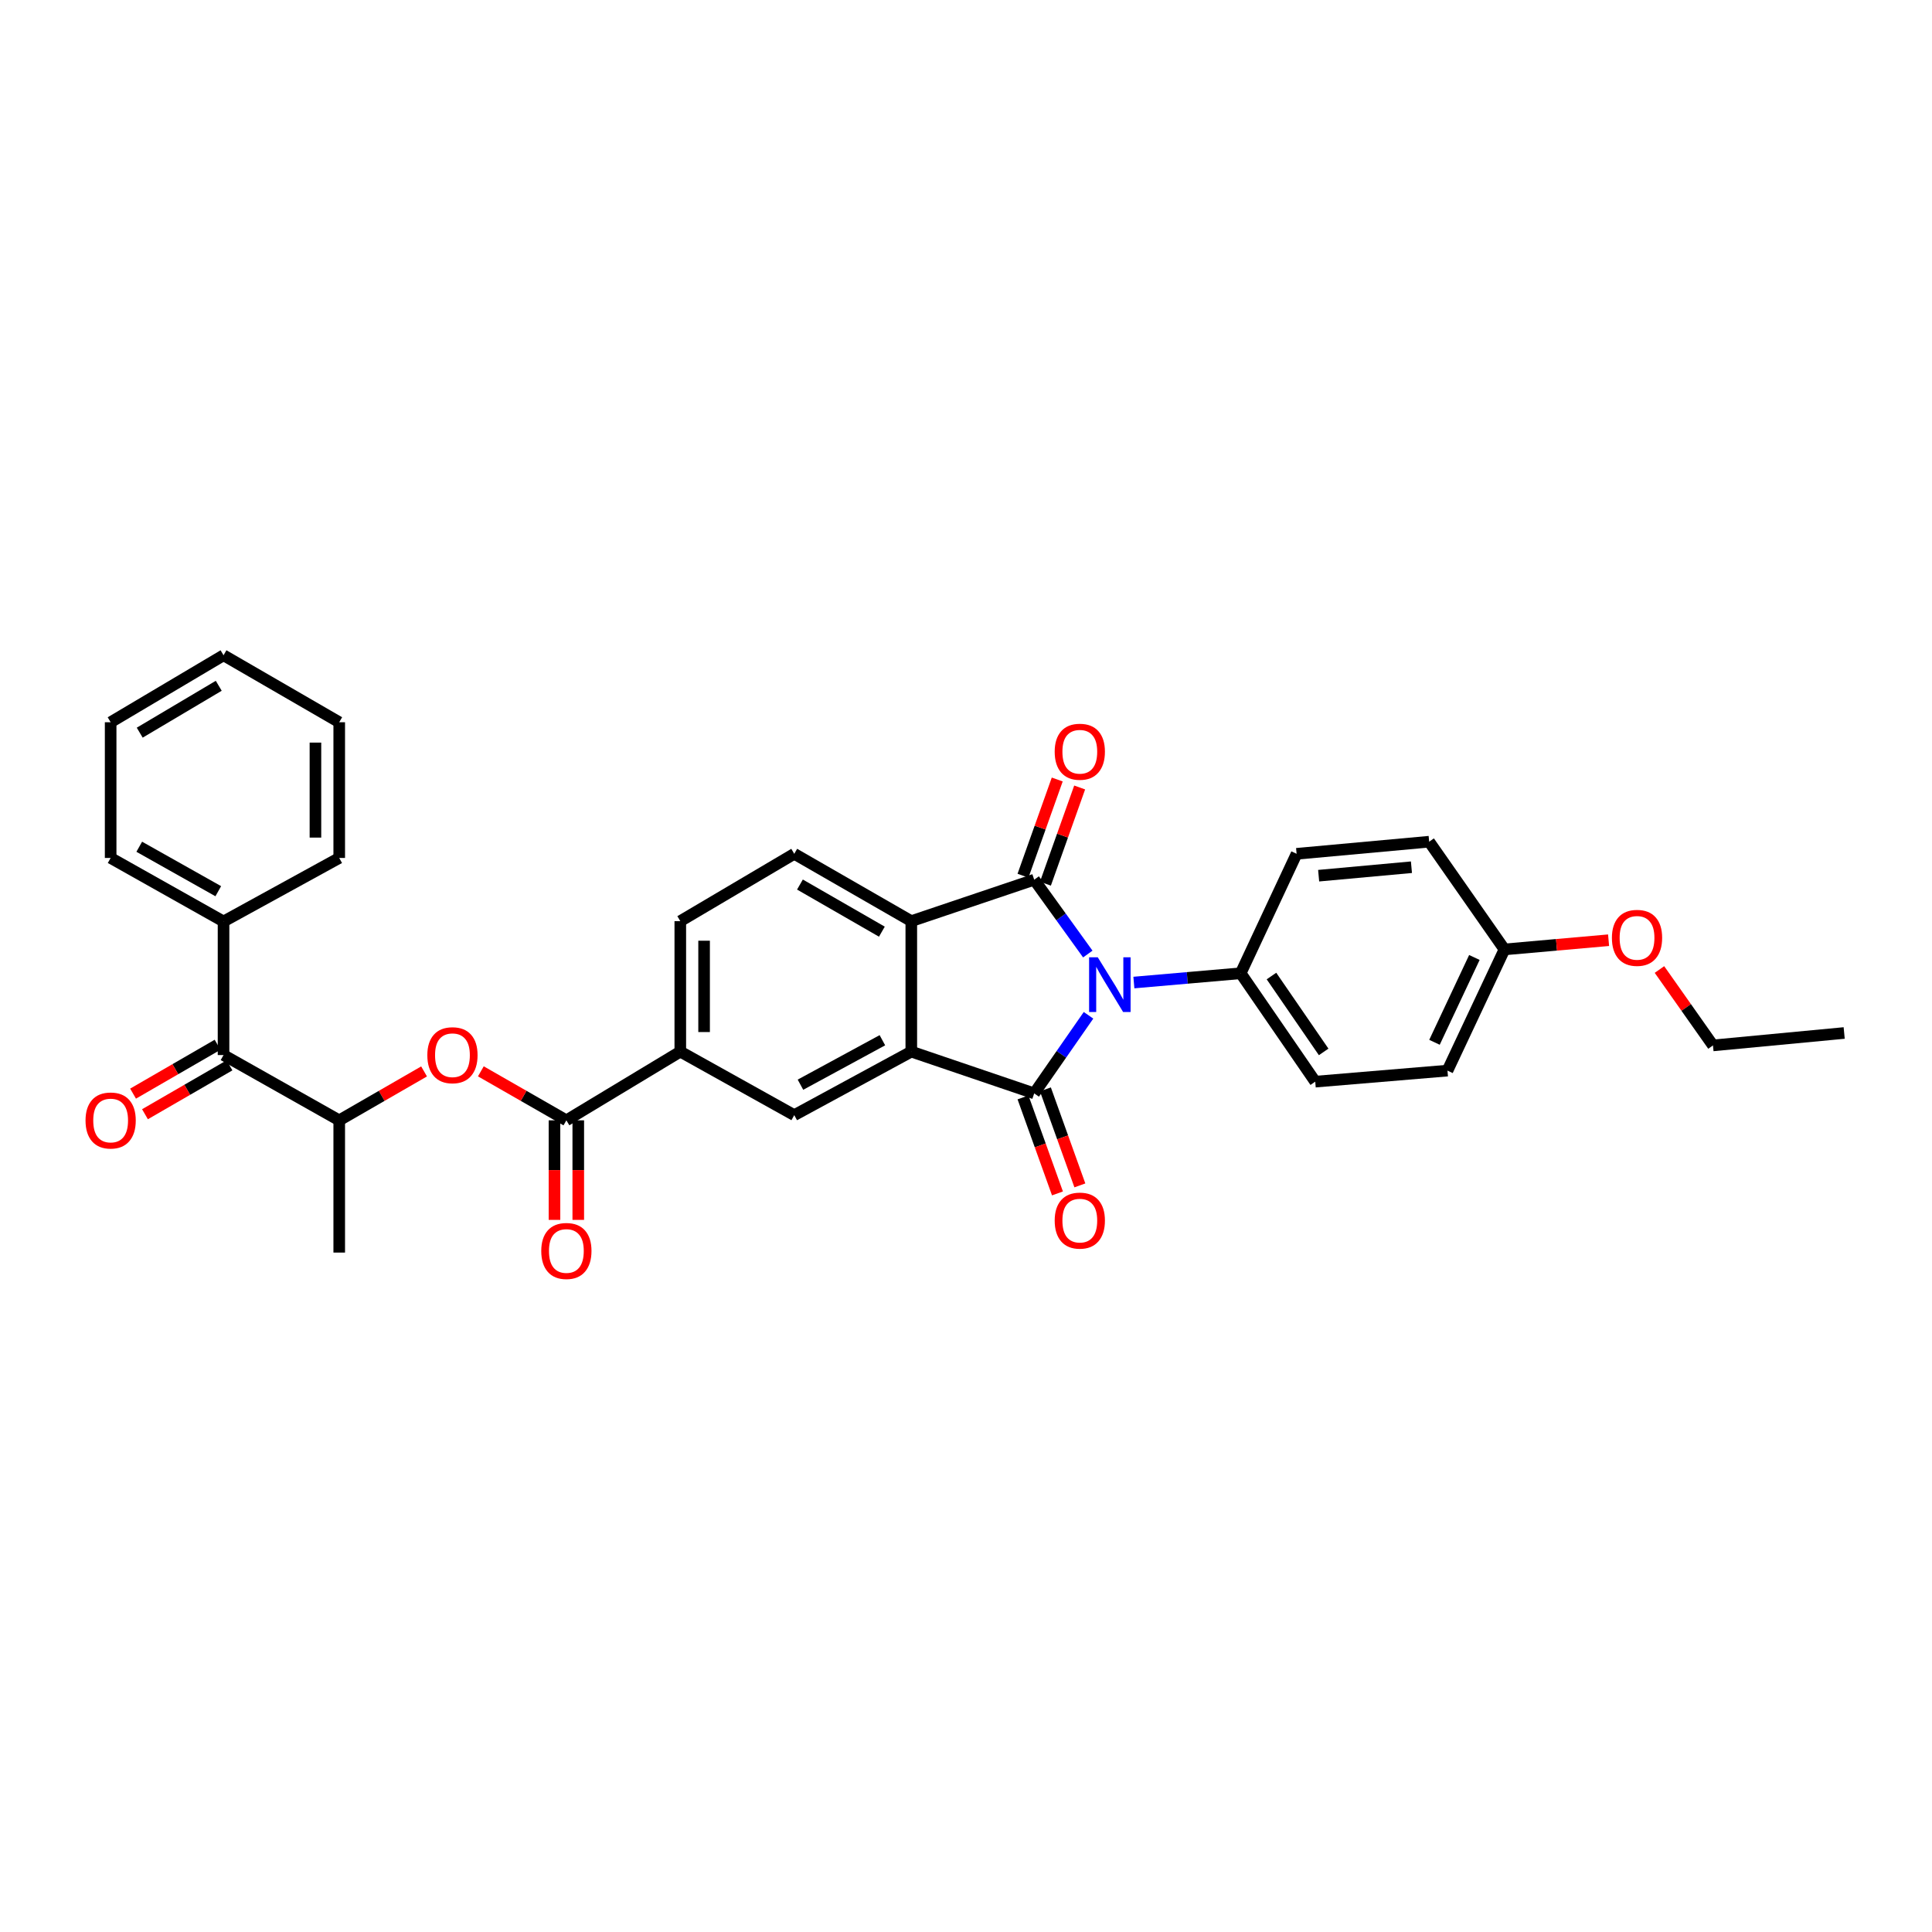 <?xml version='1.0' encoding='iso-8859-1'?>
<svg version='1.1' baseProfile='full'
              xmlns='http://www.w3.org/2000/svg'
                      xmlns:rdkit='http://www.rdkit.org/xml'
                      xmlns:xlink='http://www.w3.org/1999/xlink'
                  xml:space='preserve'
width='1000px' height='1000px' viewBox='0 0 1000 1000'>
<!-- END OF HEADER -->
<rect style='opacity:1.0;fill:#FFFFFF;stroke:none' width='1000' height='1000' x='0' y='0'> </rect>
<path class='bond-0' d='M 563.414,525.517 L 549.36,545.725' style='fill:none;fill-rule:evenodd;stroke:#0000FF;stroke-width:6px;stroke-linecap:butt;stroke-linejoin:miter;stroke-opacity:1' />
<path class='bond-0' d='M 549.36,545.725 L 535.305,565.933' style='fill:none;fill-rule:evenodd;stroke:#000000;stroke-width:6px;stroke-linecap:butt;stroke-linejoin:miter;stroke-opacity:1' />
<path class='bond-1' d='M 563.041,493.809 L 549.173,474.57' style='fill:none;fill-rule:evenodd;stroke:#0000FF;stroke-width:6px;stroke-linecap:butt;stroke-linejoin:miter;stroke-opacity:1' />
<path class='bond-1' d='M 549.173,474.57 L 535.305,455.331' style='fill:none;fill-rule:evenodd;stroke:#000000;stroke-width:6px;stroke-linecap:butt;stroke-linejoin:miter;stroke-opacity:1' />
<path class='bond-9' d='M 586.893,508.562 L 614.532,506.16' style='fill:none;fill-rule:evenodd;stroke:#0000FF;stroke-width:6px;stroke-linecap:butt;stroke-linejoin:miter;stroke-opacity:1' />
<path class='bond-9' d='M 614.532,506.16 L 642.172,503.758' style='fill:none;fill-rule:evenodd;stroke:#000000;stroke-width:6px;stroke-linecap:butt;stroke-linejoin:miter;stroke-opacity:1' />
<path class='bond-2' d='M 535.305,565.933 L 471.687,544.316' style='fill:none;fill-rule:evenodd;stroke:#000000;stroke-width:6px;stroke-linecap:butt;stroke-linejoin:miter;stroke-opacity:1' />
<path class='bond-12' d='M 529.509,568.014 L 538.426,592.864' style='fill:none;fill-rule:evenodd;stroke:#000000;stroke-width:6px;stroke-linecap:butt;stroke-linejoin:miter;stroke-opacity:1' />
<path class='bond-12' d='M 538.426,592.864 L 547.344,617.714' style='fill:none;fill-rule:evenodd;stroke:#FF0000;stroke-width:6px;stroke-linecap:butt;stroke-linejoin:miter;stroke-opacity:1' />
<path class='bond-12' d='M 541.102,563.853 L 550.02,588.703' style='fill:none;fill-rule:evenodd;stroke:#000000;stroke-width:6px;stroke-linecap:butt;stroke-linejoin:miter;stroke-opacity:1' />
<path class='bond-12' d='M 550.02,588.703 L 558.938,613.554' style='fill:none;fill-rule:evenodd;stroke:#FF0000;stroke-width:6px;stroke-linecap:butt;stroke-linejoin:miter;stroke-opacity:1' />
<path class='bond-3' d='M 535.305,455.331 L 471.687,476.783' style='fill:none;fill-rule:evenodd;stroke:#000000;stroke-width:6px;stroke-linecap:butt;stroke-linejoin:miter;stroke-opacity:1' />
<path class='bond-13' d='M 541.108,457.396 L 549.969,432.498' style='fill:none;fill-rule:evenodd;stroke:#000000;stroke-width:6px;stroke-linecap:butt;stroke-linejoin:miter;stroke-opacity:1' />
<path class='bond-13' d='M 549.969,432.498 L 558.83,407.6' style='fill:none;fill-rule:evenodd;stroke:#FF0000;stroke-width:6px;stroke-linecap:butt;stroke-linejoin:miter;stroke-opacity:1' />
<path class='bond-13' d='M 529.503,453.266 L 538.364,428.368' style='fill:none;fill-rule:evenodd;stroke:#000000;stroke-width:6px;stroke-linecap:butt;stroke-linejoin:miter;stroke-opacity:1' />
<path class='bond-13' d='M 538.364,428.368 L 547.225,403.471' style='fill:none;fill-rule:evenodd;stroke:#FF0000;stroke-width:6px;stroke-linecap:butt;stroke-linejoin:miter;stroke-opacity:1' />
<path class='bond-5' d='M 471.687,544.316 L 411.106,577.197' style='fill:none;fill-rule:evenodd;stroke:#000000;stroke-width:6px;stroke-linecap:butt;stroke-linejoin:miter;stroke-opacity:1' />
<path class='bond-5' d='M 456.724,538.423 L 414.317,561.439' style='fill:none;fill-rule:evenodd;stroke:#000000;stroke-width:6px;stroke-linecap:butt;stroke-linejoin:miter;stroke-opacity:1' />
<path class='bond-32' d='M 471.687,544.316 L 471.687,476.783' style='fill:none;fill-rule:evenodd;stroke:#000000;stroke-width:6px;stroke-linecap:butt;stroke-linejoin:miter;stroke-opacity:1' />
<path class='bond-11' d='M 471.687,476.783 L 411.106,441.932' style='fill:none;fill-rule:evenodd;stroke:#000000;stroke-width:6px;stroke-linecap:butt;stroke-linejoin:miter;stroke-opacity:1' />
<path class='bond-11' d='M 456.457,482.232 L 414.051,457.837' style='fill:none;fill-rule:evenodd;stroke:#000000;stroke-width:6px;stroke-linecap:butt;stroke-linejoin:miter;stroke-opacity:1' />
<path class='bond-4' d='M 293.154,579.886 L 352.12,544.316' style='fill:none;fill-rule:evenodd;stroke:#000000;stroke-width:6px;stroke-linecap:butt;stroke-linejoin:miter;stroke-opacity:1' />
<path class='bond-6' d='M 293.154,579.886 L 271.021,567.203' style='fill:none;fill-rule:evenodd;stroke:#000000;stroke-width:6px;stroke-linecap:butt;stroke-linejoin:miter;stroke-opacity:1' />
<path class='bond-6' d='M 271.021,567.203 L 248.887,554.519' style='fill:none;fill-rule:evenodd;stroke:#FF0000;stroke-width:6px;stroke-linecap:butt;stroke-linejoin:miter;stroke-opacity:1' />
<path class='bond-14' d='M 286.995,579.886 L 286.995,605.648' style='fill:none;fill-rule:evenodd;stroke:#000000;stroke-width:6px;stroke-linecap:butt;stroke-linejoin:miter;stroke-opacity:1' />
<path class='bond-14' d='M 286.995,605.648 L 286.995,631.411' style='fill:none;fill-rule:evenodd;stroke:#FF0000;stroke-width:6px;stroke-linecap:butt;stroke-linejoin:miter;stroke-opacity:1' />
<path class='bond-14' d='M 299.313,579.886 L 299.313,605.648' style='fill:none;fill-rule:evenodd;stroke:#000000;stroke-width:6px;stroke-linecap:butt;stroke-linejoin:miter;stroke-opacity:1' />
<path class='bond-14' d='M 299.313,605.648 L 299.313,631.411' style='fill:none;fill-rule:evenodd;stroke:#FF0000;stroke-width:6px;stroke-linecap:butt;stroke-linejoin:miter;stroke-opacity:1' />
<path class='bond-7' d='M 411.106,577.197 L 352.12,544.316' style='fill:none;fill-rule:evenodd;stroke:#000000;stroke-width:6px;stroke-linecap:butt;stroke-linejoin:miter;stroke-opacity:1' />
<path class='bond-10' d='M 219.497,554.567 L 197.541,567.226' style='fill:none;fill-rule:evenodd;stroke:#FF0000;stroke-width:6px;stroke-linecap:butt;stroke-linejoin:miter;stroke-opacity:1' />
<path class='bond-10' d='M 197.541,567.226 L 175.585,579.886' style='fill:none;fill-rule:evenodd;stroke:#000000;stroke-width:6px;stroke-linecap:butt;stroke-linejoin:miter;stroke-opacity:1' />
<path class='bond-34' d='M 352.12,544.316 L 352.12,476.783' style='fill:none;fill-rule:evenodd;stroke:#000000;stroke-width:6px;stroke-linecap:butt;stroke-linejoin:miter;stroke-opacity:1' />
<path class='bond-34' d='M 364.437,534.187 L 364.437,486.913' style='fill:none;fill-rule:evenodd;stroke:#000000;stroke-width:6px;stroke-linecap:butt;stroke-linejoin:miter;stroke-opacity:1' />
<path class='bond-8' d='M 115.703,546.096 L 175.585,579.886' style='fill:none;fill-rule:evenodd;stroke:#000000;stroke-width:6px;stroke-linecap:butt;stroke-linejoin:miter;stroke-opacity:1' />
<path class='bond-16' d='M 112.62,540.764 L 90.747,553.413' style='fill:none;fill-rule:evenodd;stroke:#000000;stroke-width:6px;stroke-linecap:butt;stroke-linejoin:miter;stroke-opacity:1' />
<path class='bond-16' d='M 90.747,553.413 L 68.875,566.061' style='fill:none;fill-rule:evenodd;stroke:#FF0000;stroke-width:6px;stroke-linecap:butt;stroke-linejoin:miter;stroke-opacity:1' />
<path class='bond-16' d='M 118.786,551.427 L 96.913,564.075' style='fill:none;fill-rule:evenodd;stroke:#000000;stroke-width:6px;stroke-linecap:butt;stroke-linejoin:miter;stroke-opacity:1' />
<path class='bond-16' d='M 96.913,564.075 L 75.041,576.724' style='fill:none;fill-rule:evenodd;stroke:#FF0000;stroke-width:6px;stroke-linecap:butt;stroke-linejoin:miter;stroke-opacity:1' />
<path class='bond-17' d='M 115.703,546.096 L 115.703,476.954' style='fill:none;fill-rule:evenodd;stroke:#000000;stroke-width:6px;stroke-linecap:butt;stroke-linejoin:miter;stroke-opacity:1' />
<path class='bond-18' d='M 642.172,503.758 L 680.766,559.864' style='fill:none;fill-rule:evenodd;stroke:#000000;stroke-width:6px;stroke-linecap:butt;stroke-linejoin:miter;stroke-opacity:1' />
<path class='bond-18' d='M 658.109,505.193 L 685.125,544.467' style='fill:none;fill-rule:evenodd;stroke:#000000;stroke-width:6px;stroke-linecap:butt;stroke-linejoin:miter;stroke-opacity:1' />
<path class='bond-19' d='M 642.172,503.758 L 671.117,441.932' style='fill:none;fill-rule:evenodd;stroke:#000000;stroke-width:6px;stroke-linecap:butt;stroke-linejoin:miter;stroke-opacity:1' />
<path class='bond-24' d='M 175.585,579.886 L 175.585,648.329' style='fill:none;fill-rule:evenodd;stroke:#000000;stroke-width:6px;stroke-linecap:butt;stroke-linejoin:miter;stroke-opacity:1' />
<path class='bond-15' d='M 411.106,441.932 L 352.12,476.783' style='fill:none;fill-rule:evenodd;stroke:#000000;stroke-width:6px;stroke-linecap:butt;stroke-linejoin:miter;stroke-opacity:1' />
<path class='bond-25' d='M 115.703,476.954 L 57.271,444.074' style='fill:none;fill-rule:evenodd;stroke:#000000;stroke-width:6px;stroke-linecap:butt;stroke-linejoin:miter;stroke-opacity:1' />
<path class='bond-25' d='M 112.978,461.288 L 72.076,438.272' style='fill:none;fill-rule:evenodd;stroke:#000000;stroke-width:6px;stroke-linecap:butt;stroke-linejoin:miter;stroke-opacity:1' />
<path class='bond-26' d='M 115.703,476.954 L 175.585,444.074' style='fill:none;fill-rule:evenodd;stroke:#000000;stroke-width:6px;stroke-linecap:butt;stroke-linejoin:miter;stroke-opacity:1' />
<path class='bond-22' d='M 680.766,559.864 L 749.209,554.143' style='fill:none;fill-rule:evenodd;stroke:#000000;stroke-width:6px;stroke-linecap:butt;stroke-linejoin:miter;stroke-opacity:1' />
<path class='bond-21' d='M 671.117,441.932 L 739.732,435.664' style='fill:none;fill-rule:evenodd;stroke:#000000;stroke-width:6px;stroke-linecap:butt;stroke-linejoin:miter;stroke-opacity:1' />
<path class='bond-21' d='M 682.53,453.258 L 730.56,448.871' style='fill:none;fill-rule:evenodd;stroke:#000000;stroke-width:6px;stroke-linecap:butt;stroke-linejoin:miter;stroke-opacity:1' />
<path class='bond-20' d='M 778.709,491.42 L 739.732,435.664' style='fill:none;fill-rule:evenodd;stroke:#000000;stroke-width:6px;stroke-linecap:butt;stroke-linejoin:miter;stroke-opacity:1' />
<path class='bond-23' d='M 778.709,491.42 L 805.655,489.037' style='fill:none;fill-rule:evenodd;stroke:#000000;stroke-width:6px;stroke-linecap:butt;stroke-linejoin:miter;stroke-opacity:1' />
<path class='bond-23' d='M 805.655,489.037 L 832.601,486.653' style='fill:none;fill-rule:evenodd;stroke:#FF0000;stroke-width:6px;stroke-linecap:butt;stroke-linejoin:miter;stroke-opacity:1' />
<path class='bond-33' d='M 778.709,491.42 L 749.209,554.143' style='fill:none;fill-rule:evenodd;stroke:#000000;stroke-width:6px;stroke-linecap:butt;stroke-linejoin:miter;stroke-opacity:1' />
<path class='bond-33' d='M 763.138,495.587 L 742.488,539.492' style='fill:none;fill-rule:evenodd;stroke:#000000;stroke-width:6px;stroke-linecap:butt;stroke-linejoin:miter;stroke-opacity:1' />
<path class='bond-27' d='M 858.933,501.816 L 872.784,521.462' style='fill:none;fill-rule:evenodd;stroke:#FF0000;stroke-width:6px;stroke-linecap:butt;stroke-linejoin:miter;stroke-opacity:1' />
<path class='bond-27' d='M 872.784,521.462 L 886.636,541.107' style='fill:none;fill-rule:evenodd;stroke:#000000;stroke-width:6px;stroke-linecap:butt;stroke-linejoin:miter;stroke-opacity:1' />
<path class='bond-30' d='M 57.271,444.074 L 57.271,373.831' style='fill:none;fill-rule:evenodd;stroke:#000000;stroke-width:6px;stroke-linecap:butt;stroke-linejoin:miter;stroke-opacity:1' />
<path class='bond-29' d='M 175.585,444.074 L 175.585,373.831' style='fill:none;fill-rule:evenodd;stroke:#000000;stroke-width:6px;stroke-linecap:butt;stroke-linejoin:miter;stroke-opacity:1' />
<path class='bond-29' d='M 163.268,433.538 L 163.268,384.368' style='fill:none;fill-rule:evenodd;stroke:#000000;stroke-width:6px;stroke-linecap:butt;stroke-linejoin:miter;stroke-opacity:1' />
<path class='bond-28' d='M 886.636,541.107 L 954.545,534.675' style='fill:none;fill-rule:evenodd;stroke:#000000;stroke-width:6px;stroke-linecap:butt;stroke-linejoin:miter;stroke-opacity:1' />
<path class='bond-31' d='M 175.585,373.831 L 115.703,339.165' style='fill:none;fill-rule:evenodd;stroke:#000000;stroke-width:6px;stroke-linecap:butt;stroke-linejoin:miter;stroke-opacity:1' />
<path class='bond-35' d='M 57.271,373.831 L 115.703,339.165' style='fill:none;fill-rule:evenodd;stroke:#000000;stroke-width:6px;stroke-linecap:butt;stroke-linejoin:miter;stroke-opacity:1' />
<path class='bond-35' d='M 72.32,379.225 L 113.223,354.958' style='fill:none;fill-rule:evenodd;stroke:#000000;stroke-width:6px;stroke-linecap:butt;stroke-linejoin:miter;stroke-opacity:1' />
<path  class='atom-0' d='M 568.194 495.483
L 577.474 510.483
Q 578.394 511.963, 579.874 514.643
Q 581.354 517.323, 581.434 517.483
L 581.434 495.483
L 585.194 495.483
L 585.194 523.803
L 581.314 523.803
L 571.354 507.403
Q 570.194 505.483, 568.954 503.283
Q 567.754 501.083, 567.394 500.403
L 567.394 523.803
L 563.714 523.803
L 563.714 495.483
L 568.194 495.483
' fill='#0000FF'/>
<path  class='atom-7' d='M 221.188 546.176
Q 221.188 539.376, 224.548 535.576
Q 227.908 531.776, 234.188 531.776
Q 240.468 531.776, 243.828 535.576
Q 247.188 539.376, 247.188 546.176
Q 247.188 553.056, 243.788 556.976
Q 240.388 560.856, 234.188 560.856
Q 227.948 560.856, 224.548 556.976
Q 221.188 553.096, 221.188 546.176
M 234.188 557.656
Q 238.508 557.656, 240.828 554.776
Q 243.188 551.856, 243.188 546.176
Q 243.188 540.616, 240.828 537.816
Q 238.508 534.976, 234.188 534.976
Q 229.868 534.976, 227.508 537.776
Q 225.188 540.576, 225.188 546.176
Q 225.188 551.896, 227.508 554.776
Q 229.868 557.656, 234.188 557.656
' fill='#FF0000'/>
<path  class='atom-13' d='M 545.907 631.781
Q 545.907 624.981, 549.267 621.181
Q 552.627 617.381, 558.907 617.381
Q 565.187 617.381, 568.547 621.181
Q 571.907 624.981, 571.907 631.781
Q 571.907 638.661, 568.507 642.581
Q 565.107 646.461, 558.907 646.461
Q 552.667 646.461, 549.267 642.581
Q 545.907 638.701, 545.907 631.781
M 558.907 643.261
Q 563.227 643.261, 565.547 640.381
Q 567.907 637.461, 567.907 631.781
Q 567.907 626.221, 565.547 623.421
Q 563.227 620.581, 558.907 620.581
Q 554.587 620.581, 552.227 623.381
Q 549.907 626.181, 549.907 631.781
Q 549.907 637.501, 552.227 640.381
Q 554.587 643.261, 558.907 643.261
' fill='#FF0000'/>
<path  class='atom-14' d='M 545.907 389.096
Q 545.907 382.296, 549.267 378.496
Q 552.627 374.696, 558.907 374.696
Q 565.187 374.696, 568.547 378.496
Q 571.907 382.296, 571.907 389.096
Q 571.907 395.976, 568.507 399.896
Q 565.107 403.776, 558.907 403.776
Q 552.667 403.776, 549.267 399.896
Q 545.907 396.016, 545.907 389.096
M 558.907 400.576
Q 563.227 400.576, 565.547 397.696
Q 567.907 394.776, 567.907 389.096
Q 567.907 383.536, 565.547 380.736
Q 563.227 377.896, 558.907 377.896
Q 554.587 377.896, 552.227 380.696
Q 549.907 383.496, 549.907 389.096
Q 549.907 394.816, 552.227 397.696
Q 554.587 400.576, 558.907 400.576
' fill='#FF0000'/>
<path  class='atom-15' d='M 280.154 647.499
Q 280.154 640.699, 283.514 636.899
Q 286.874 633.099, 293.154 633.099
Q 299.434 633.099, 302.794 636.899
Q 306.154 640.699, 306.154 647.499
Q 306.154 654.379, 302.754 658.299
Q 299.354 662.179, 293.154 662.179
Q 286.914 662.179, 283.514 658.299
Q 280.154 654.419, 280.154 647.499
M 293.154 658.979
Q 297.474 658.979, 299.794 656.099
Q 302.154 653.179, 302.154 647.499
Q 302.154 641.939, 299.794 639.139
Q 297.474 636.299, 293.154 636.299
Q 288.834 636.299, 286.474 639.099
Q 284.154 641.899, 284.154 647.499
Q 284.154 653.219, 286.474 656.099
Q 288.834 658.979, 293.154 658.979
' fill='#FF0000'/>
<path  class='atom-17' d='M 44.271 579.966
Q 44.271 573.166, 47.631 569.366
Q 50.991 565.566, 57.271 565.566
Q 63.551 565.566, 66.911 569.366
Q 70.271 573.166, 70.271 579.966
Q 70.271 586.846, 66.871 590.766
Q 63.471 594.646, 57.271 594.646
Q 51.031 594.646, 47.631 590.766
Q 44.271 586.886, 44.271 579.966
M 57.271 591.446
Q 61.591 591.446, 63.911 588.566
Q 66.271 585.646, 66.271 579.966
Q 66.271 574.406, 63.911 571.606
Q 61.591 568.766, 57.271 568.766
Q 52.951 568.766, 50.591 571.566
Q 48.271 574.366, 48.271 579.966
Q 48.271 585.686, 50.591 588.566
Q 52.951 591.446, 57.271 591.446
' fill='#FF0000'/>
<path  class='atom-24' d='M 834.323 485.431
Q 834.323 478.631, 837.683 474.831
Q 841.043 471.031, 847.323 471.031
Q 853.603 471.031, 856.963 474.831
Q 860.323 478.631, 860.323 485.431
Q 860.323 492.311, 856.923 496.231
Q 853.523 500.111, 847.323 500.111
Q 841.083 500.111, 837.683 496.231
Q 834.323 492.351, 834.323 485.431
M 847.323 496.911
Q 851.643 496.911, 853.963 494.031
Q 856.323 491.111, 856.323 485.431
Q 856.323 479.871, 853.963 477.071
Q 851.643 474.231, 847.323 474.231
Q 843.003 474.231, 840.643 477.031
Q 838.323 479.831, 838.323 485.431
Q 838.323 491.151, 840.643 494.031
Q 843.003 496.911, 847.323 496.911
' fill='#FF0000'/>
</svg>
